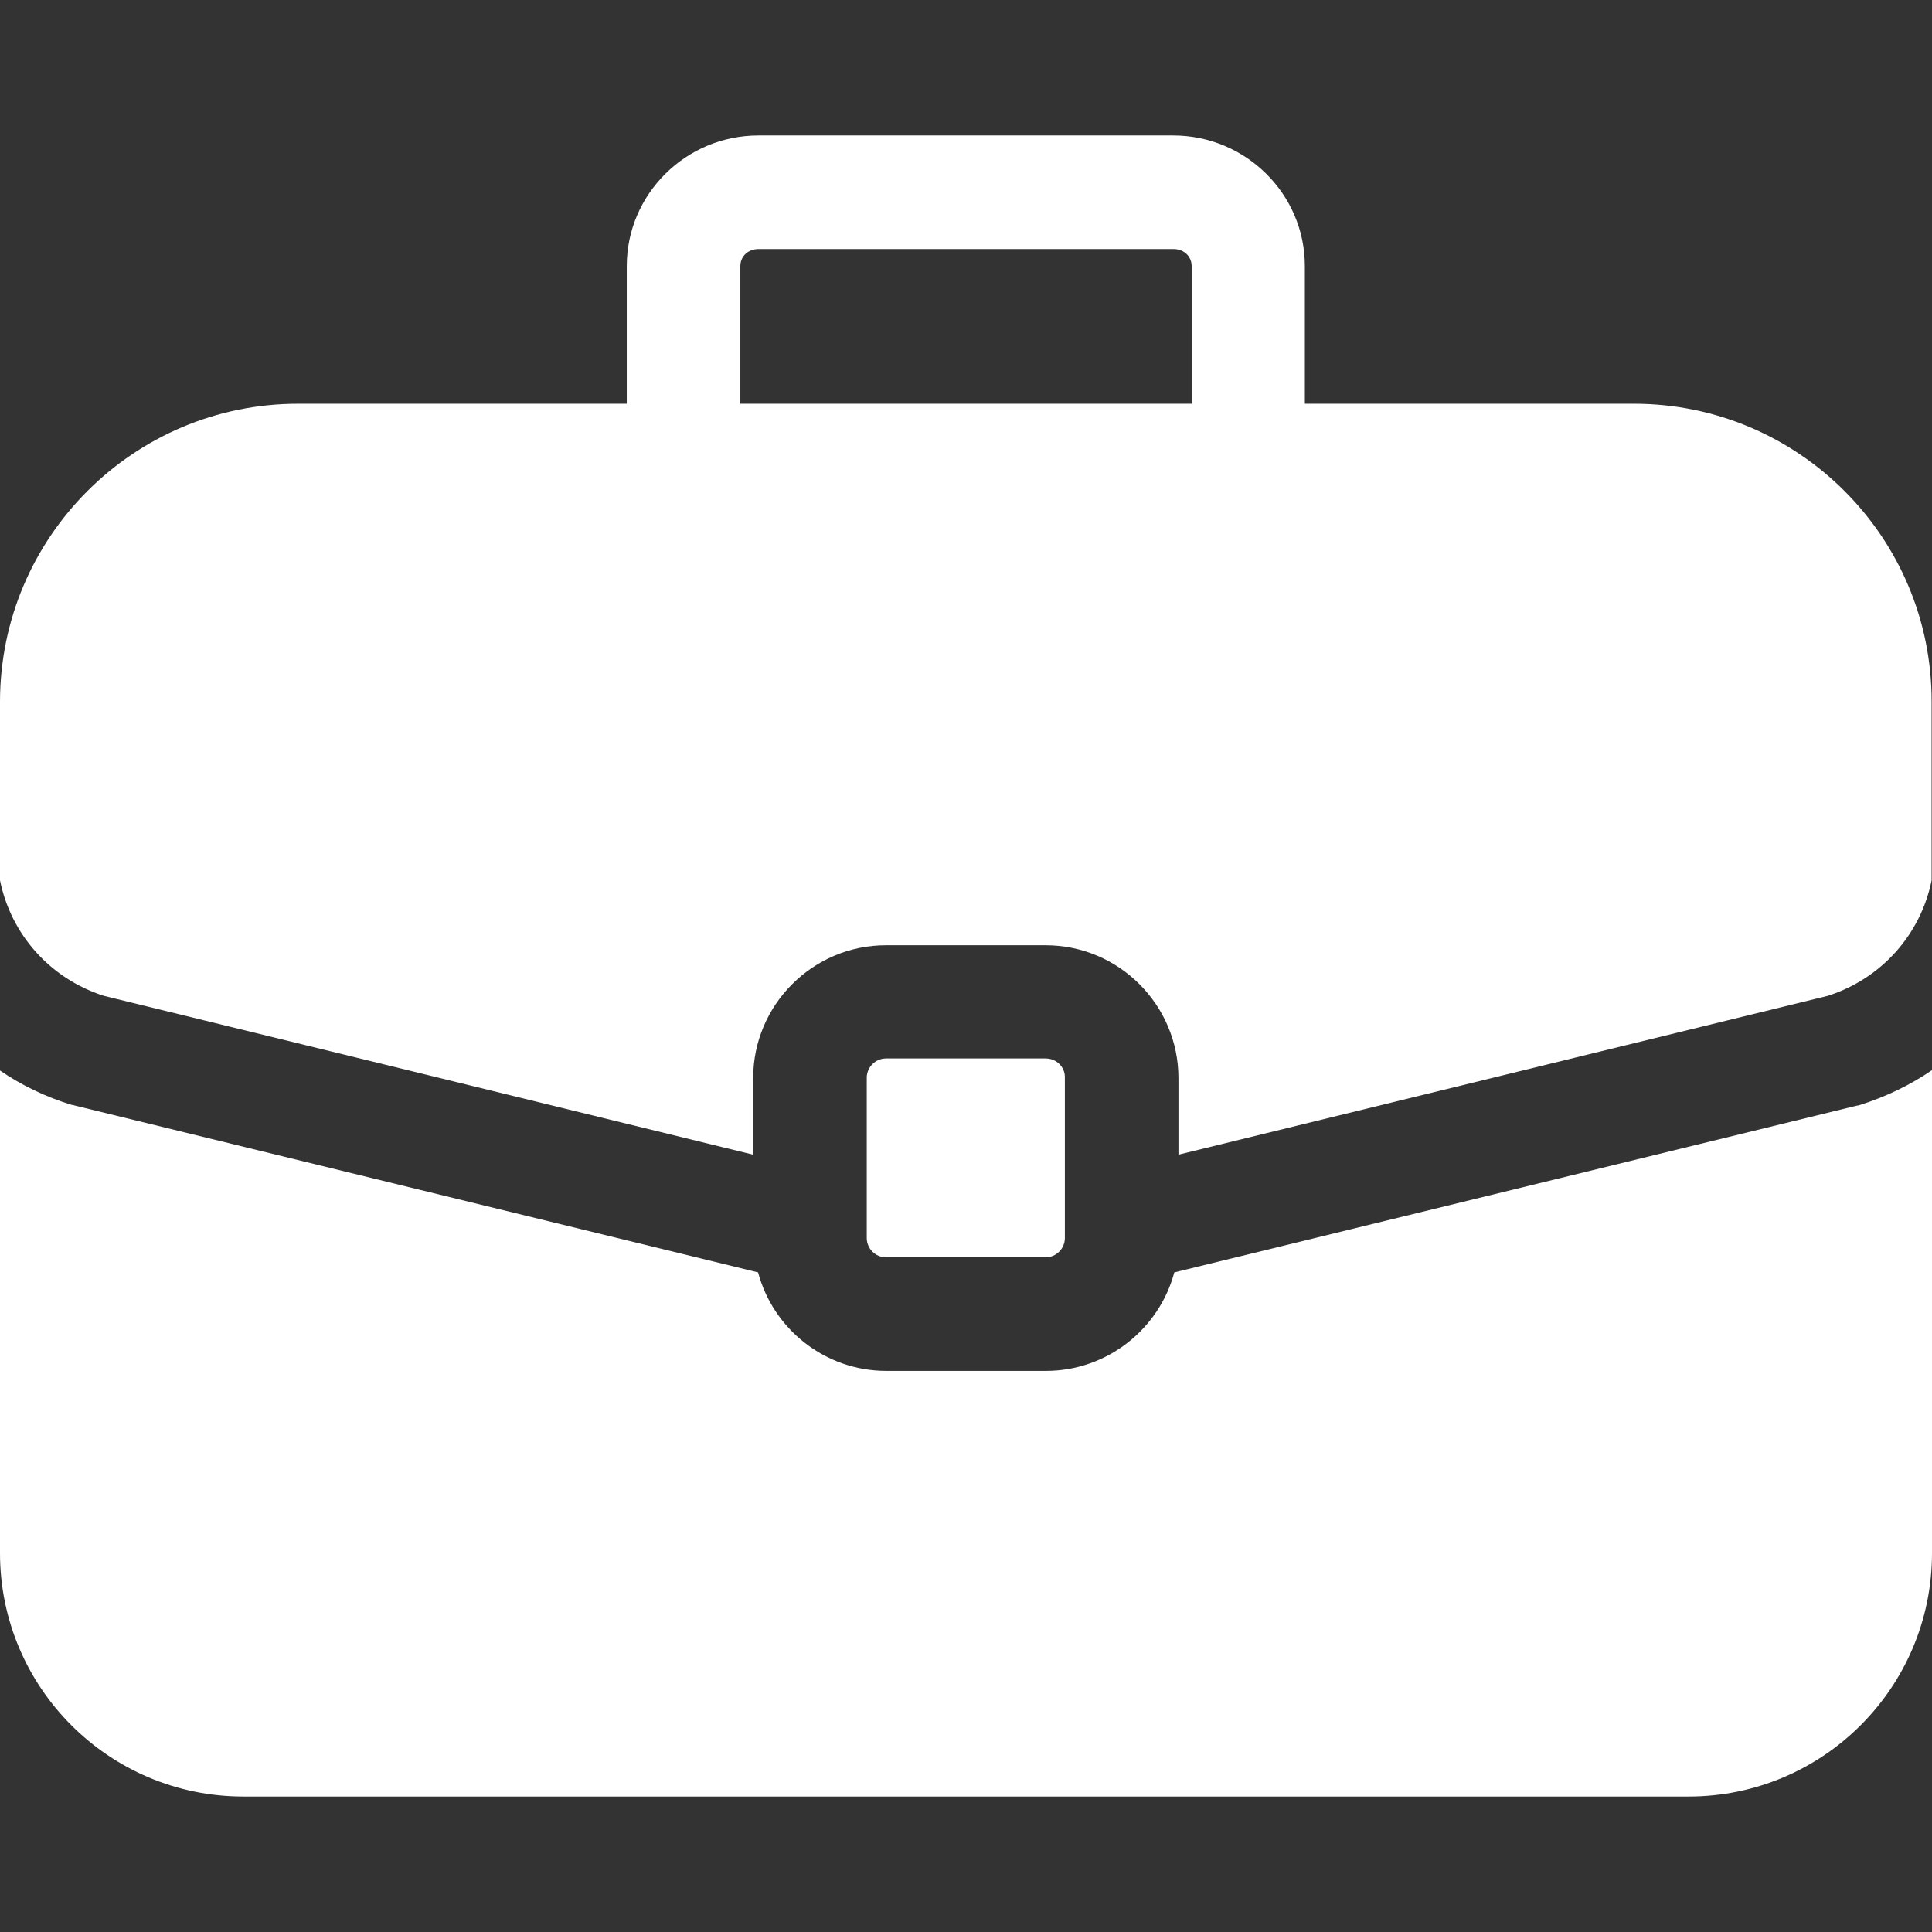 <?xml version="1.0" encoding="utf-8"?>
<!-- Generator: Adobe Illustrator 27.8.1, SVG Export Plug-In . SVG Version: 6.00 Build 0)  -->
<svg version="1.1" id="Capa_1" xmlns="http://www.w3.org/2000/svg" xmlns:xlink="http://www.w3.org/1999/xlink" x="0px" y="0px"
	 viewBox="0 0 512 512" style="enable-background:new 0 0 512 512;" xml:space="preserve">
<rect x="0" y="0" width="512" height="512" fill="#333333" stroke="none"/>
<style type="text/css">
	.st0{fill:#FFFFFF;}
</style>
<g>
	<g>
		<path class="st0" d="M277.1,280.5h-42.3c-2.8,0-5.1,2.3-5.1,5.1v42.5c0,2.8,2.3,5.1,5.1,5.1h42.3c2.8,0,5.1-2.3,5.1-5.1v-42.5
			C282.3,282.8,280,280.5,277.1,280.5z"/>
	</g>
</g>
<g>
	<g>
		<path class="st0" d="M433,107h-87.2V70.5c0-19.1-15.7-34.6-34.9-34.6H201c-19.2,0-34.9,15.5-34.9,34.6V107H79
			c-43.6,0-79,35.4-79,79v47.3c2.9,14.3,13.2,26,27.5,30.6L199.6,306v-20.3c0-19.4,15.8-35.2,35.2-35.2h42.3
			c19.4,0,35.2,15.8,35.2,35.2V306l172.1-42.1c14.3-4.6,24.6-16.3,27.5-30.6V186C512,142.4,476.6,107,433,107z M315.8,107H196.2
			V70.5c0-2.6,2.1-4.5,4.8-4.5H311c2.7,0,4.8,1.9,4.8,4.5L315.8,107L315.8,107z"/>
	</g>
</g>
<g>
	<g>
		<path class="st0" d="M493,292.8c-0.3,0.1-0.6,0.2-0.9,0.2l-180.9,44.2c-4,15-17.8,26.1-34,26.1h-42.3c-16.3,0-30-11.1-34-26.1
			L19.9,293c-0.3-0.1-0.6-0.2-0.9-0.2c-6.9-2.1-13.3-5.2-19-9.1v127.9c0,35.6,28.9,64.5,64.5,64.5h383c35.6,0,64.5-28.9,64.5-64.5
			V283.6C506.3,287.5,499.9,290.6,493,292.8z"/>
	</g>
</g>
</svg>
